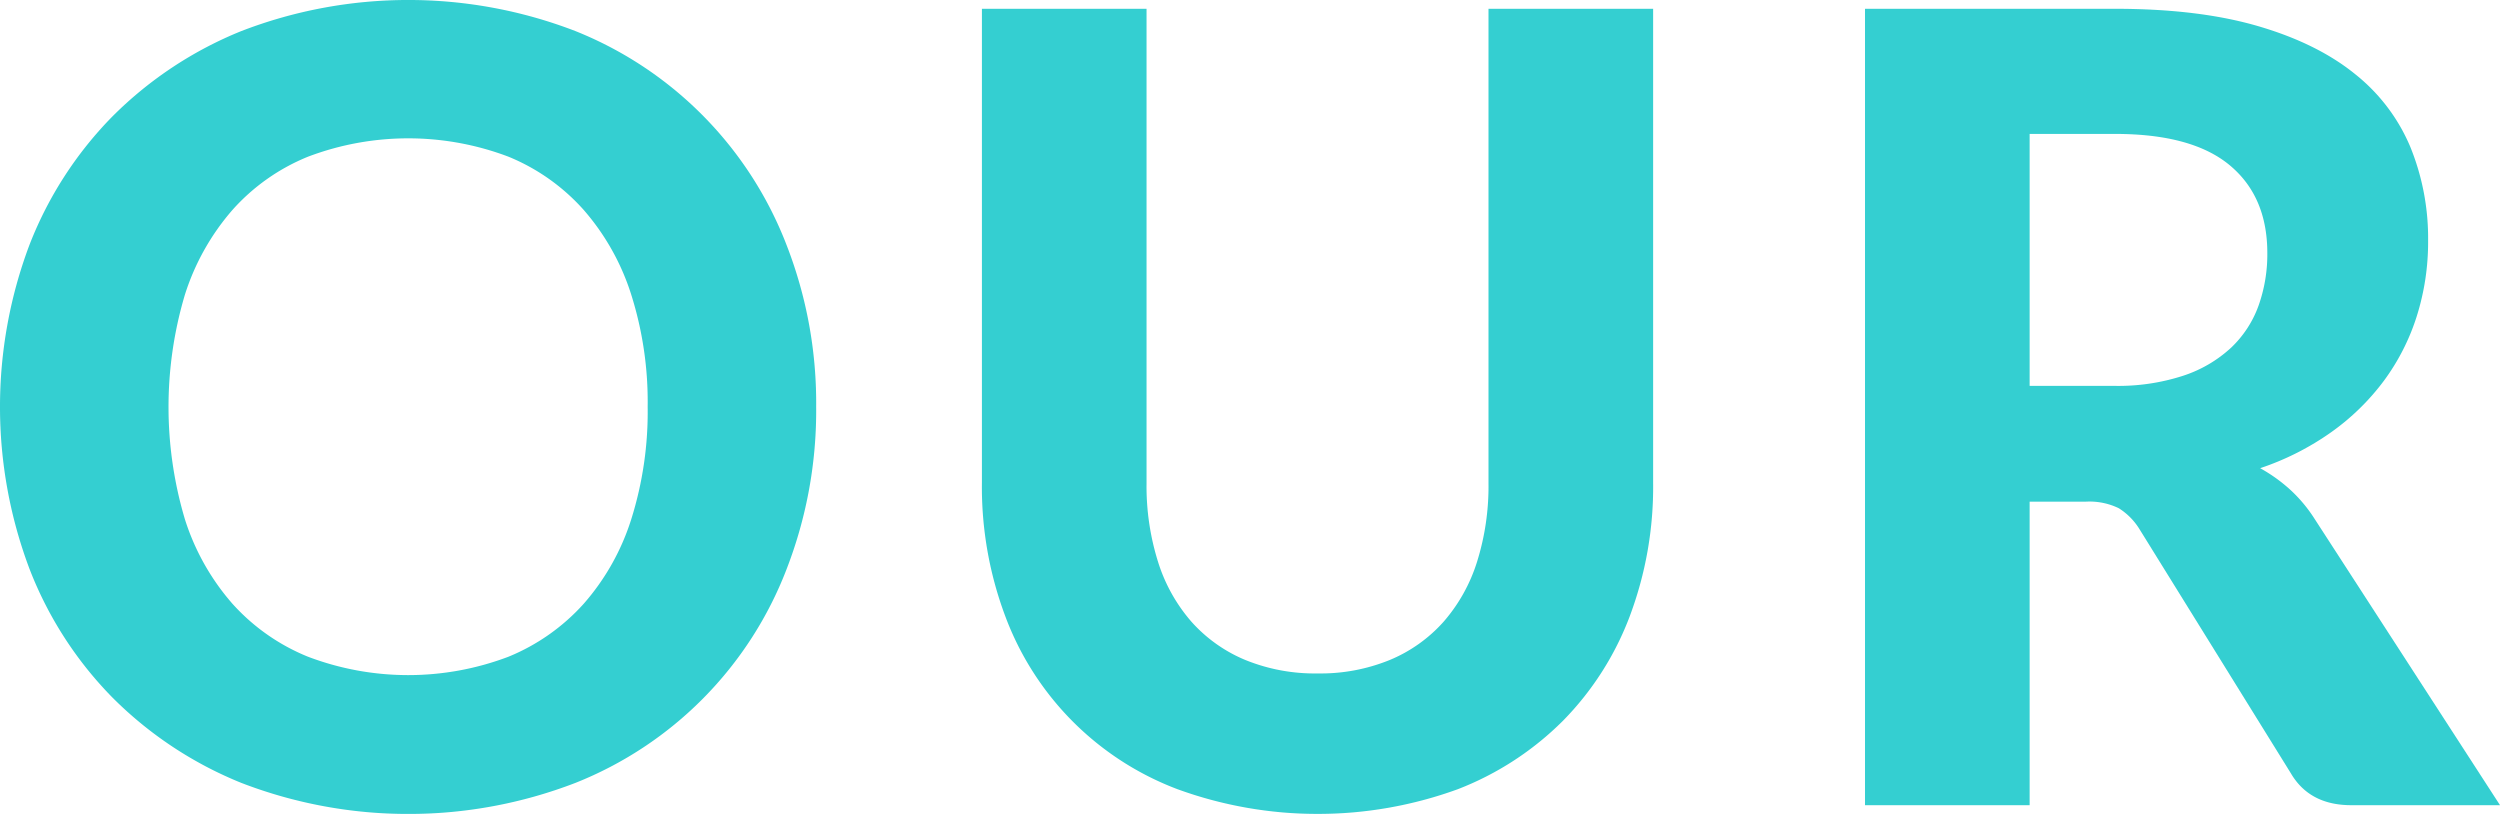 <svg xmlns="http://www.w3.org/2000/svg" width="515.483" height="167.832" viewBox="0 0 515.483 167.832">
  <g id="our" transform="translate(0)" opacity="0.8" style="isolation: isolate">
    <path id="パス_319" data-name="パス 319" d="M706.42,1465.646a90.4,90.4,0,0,1-6.055,33.385,77.18,77.18,0,0,1-43.628,44.2,95.756,95.756,0,0,1-68.806,0,79.655,79.655,0,0,1-26.6-17.6,77.794,77.794,0,0,1-17.14-26.6,94.829,94.829,0,0,1,0-66.712,78.062,78.062,0,0,1,17.14-26.54,79.818,79.818,0,0,1,26.6-17.6,95.749,95.749,0,0,1,68.806,0,77.5,77.5,0,0,1,43.628,44.254A89.676,89.676,0,0,1,706.42,1465.646Zm-34.743,0a73.346,73.346,0,0,0-3.4-23.142,49.075,49.075,0,0,0-9.787-17.427,42.152,42.152,0,0,0-15.5-10.974,58.308,58.308,0,0,0-41.364,0,42,42,0,0,0-15.566,10.974,49.246,49.246,0,0,0-9.787,17.427,81.006,81.006,0,0,0,0,46.4,48.677,48.677,0,0,0,9.787,17.374,42.29,42.29,0,0,0,15.566,10.916,58.241,58.241,0,0,0,41.364,0,42.443,42.443,0,0,0,15.5-10.916,48.509,48.509,0,0,0,9.787-17.374A73.745,73.745,0,0,0,671.677,1465.646Z" transform="translate(-538.132 -1381.788)" fill="#01c3c5"/>
    <path id="パス_320" data-name="パス 320" d="M645.577,1519.175a37.721,37.721,0,0,0,14.824-2.767,30.5,30.5,0,0,0,11.091-7.868A34.447,34.447,0,0,0,678.4,1496.2a52.076,52.076,0,0,0,2.375-16.3V1382.13h33.947V1479.9a75.822,75.822,0,0,1-4.808,27.447,61.845,61.845,0,0,1-13.753,21.556,62.611,62.611,0,0,1-21.721,14.146,84.454,84.454,0,0,1-57.779,0,60.79,60.79,0,0,1-35.532-35.7,75.822,75.822,0,0,1-4.809-27.447V1382.13h33.947V1479.9a52.072,52.072,0,0,0,2.38,16.3,34.351,34.351,0,0,0,6.9,12.337,30.569,30.569,0,0,0,11.1,7.868A38.006,38.006,0,0,0,645.577,1519.175Z" transform="translate(-373.857 -1380.317)" fill="#01c3c5"/>
    <path id="パス_321" data-name="パス 321" d="M741.6,1546.341H710.932q-8.6,0-12.454-6.569l-31.227-50.362a13.339,13.339,0,0,0-4.247-4.294,13.8,13.8,0,0,0-6.845-1.358H644.612v62.582H610.665V1382.13h51.6q17.2,0,29.425,3.568t20.03,9.9a37.883,37.883,0,0,1,11.425,15.11A49.92,49.92,0,0,1,726.773,1430a50.821,50.821,0,0,1-2.317,15.449,45.43,45.43,0,0,1-6.739,13.3,48.546,48.546,0,0,1-10.863,10.64,56.092,56.092,0,0,1-14.712,7.465,32.931,32.931,0,0,1,6.112,4.358,29.981,29.981,0,0,1,5.09,6.054Zm-79.558-86.461a43.276,43.276,0,0,0,14.262-2.1,26.8,26.8,0,0,0,9.845-5.768,22.381,22.381,0,0,0,5.657-8.658,31.514,31.514,0,0,0,1.813-10.863q0-11.659-7.756-18.106t-23.593-6.453H644.612v51.947Z" transform="translate(-226.114 -1380.317)" fill="#01c3c5"/>
  </g>
</svg>
